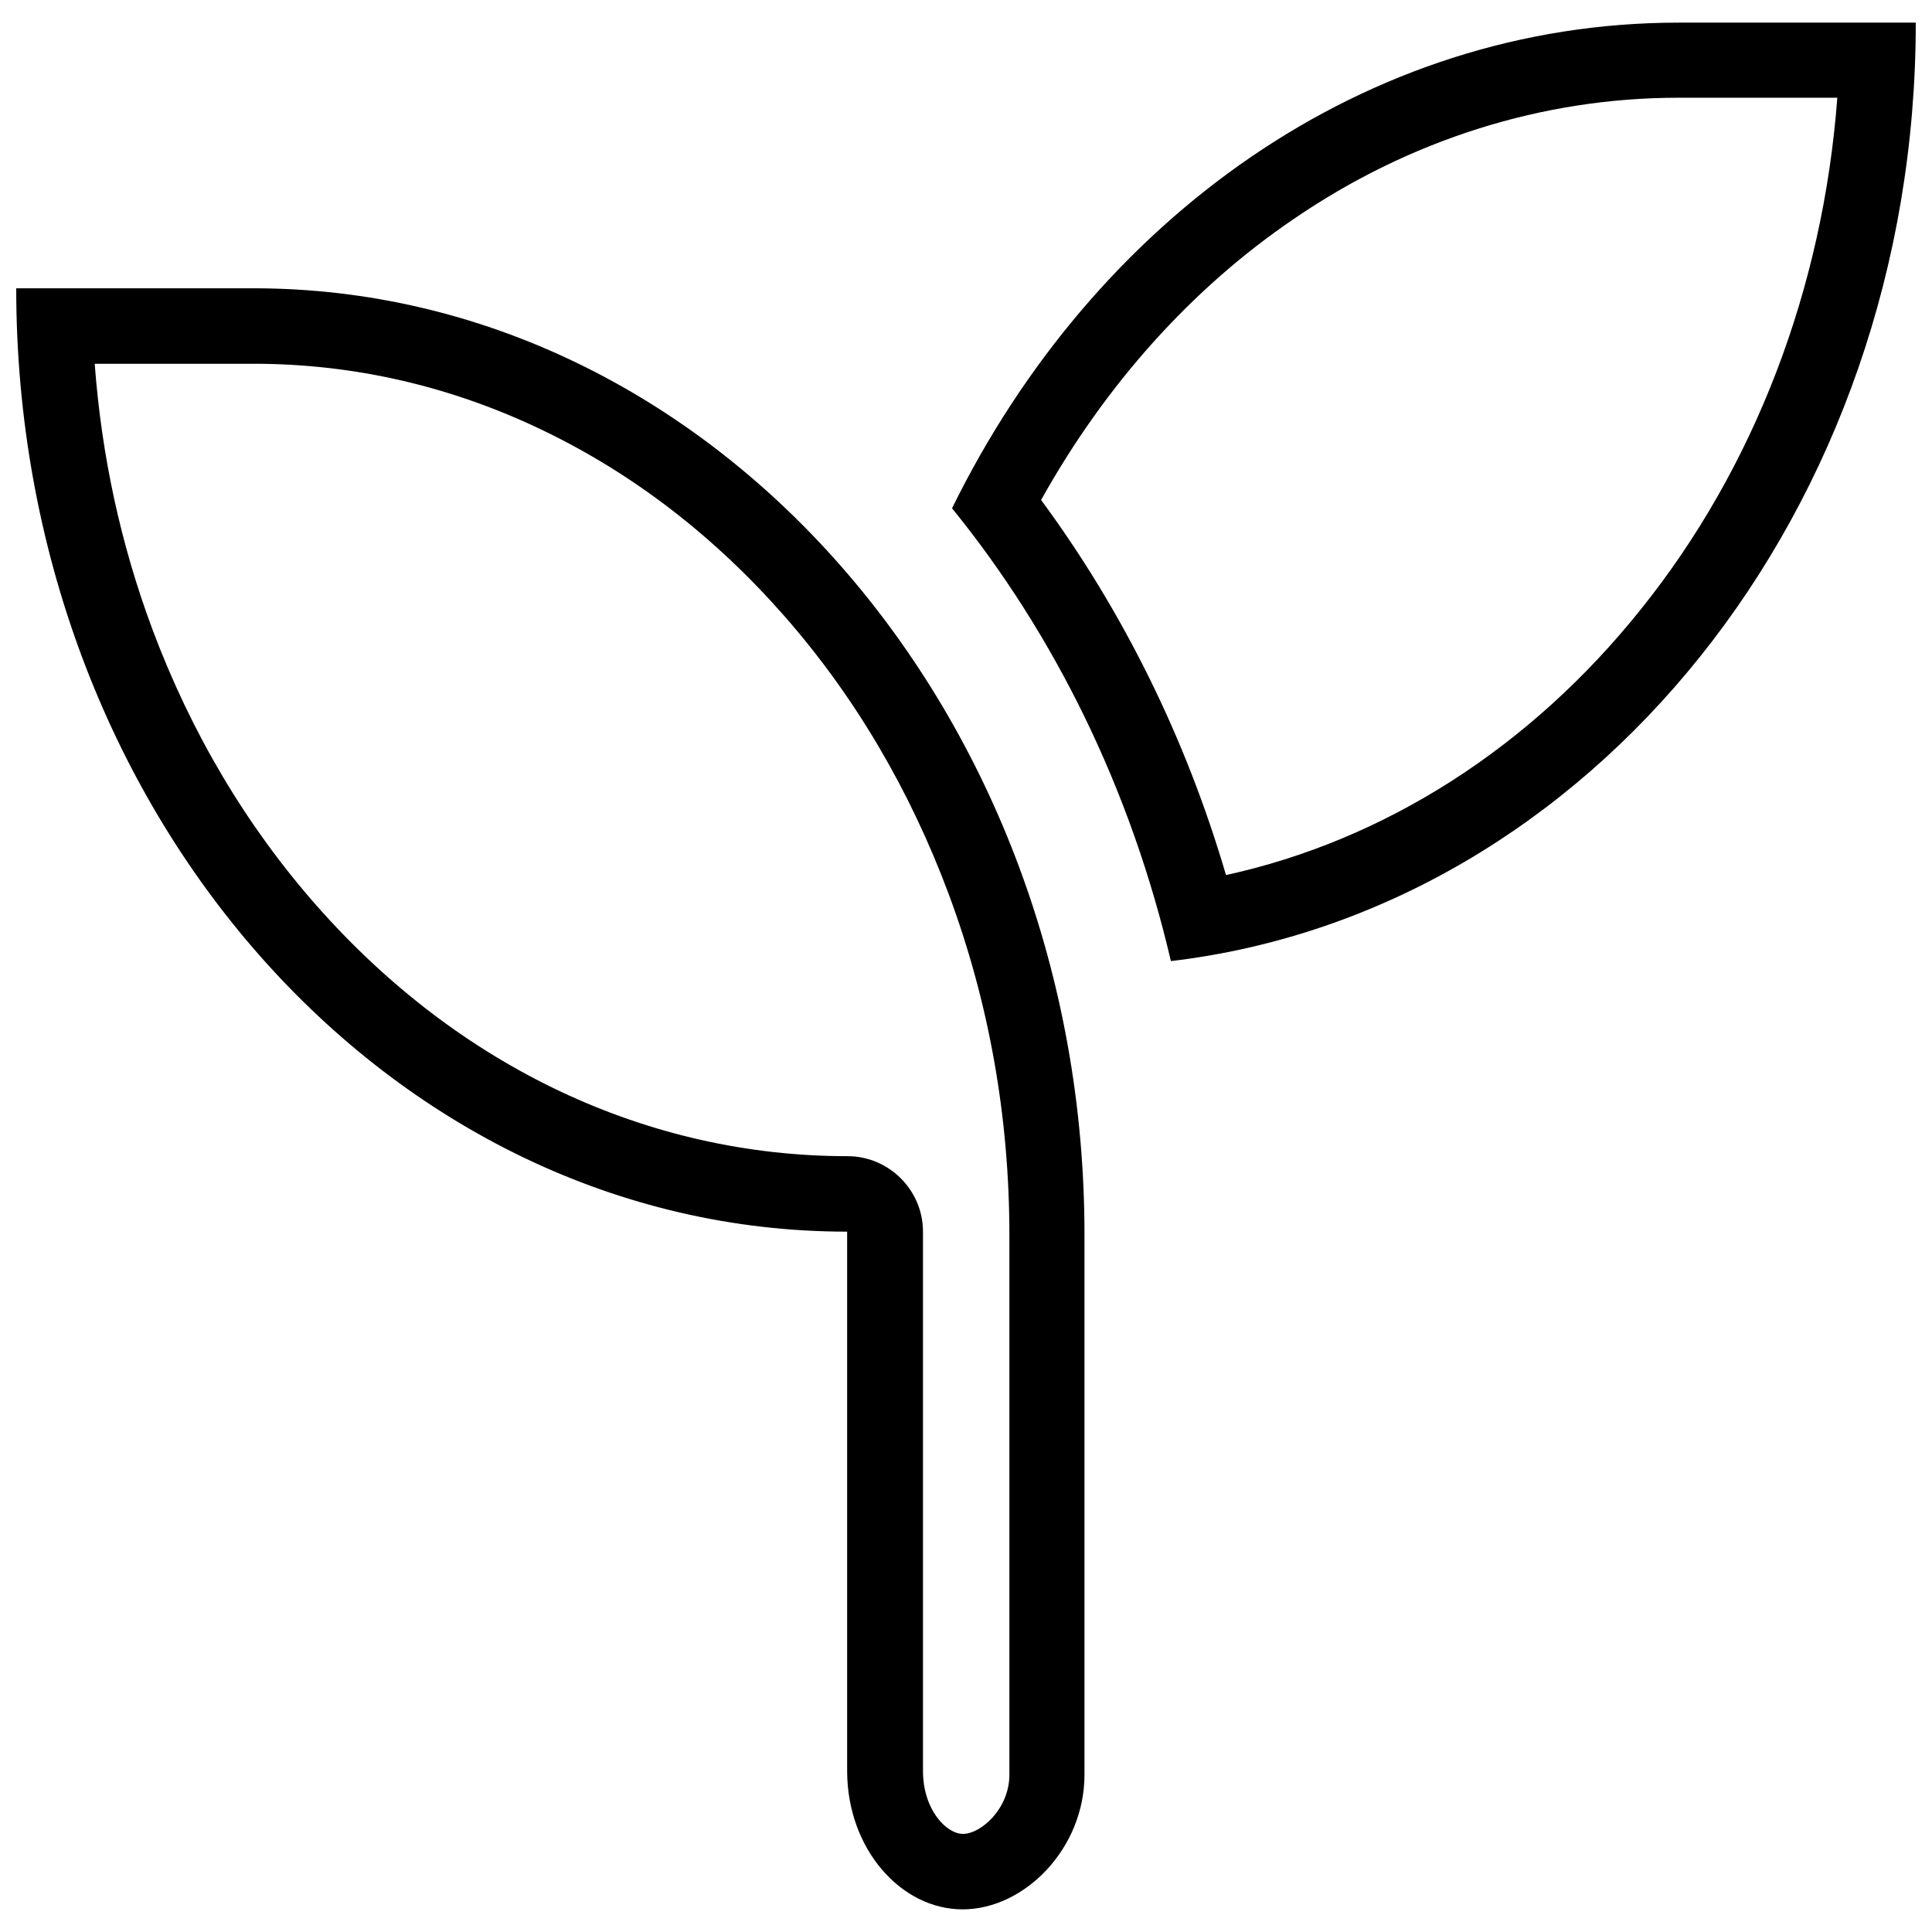<?xml version="1.0" encoding="utf-8"?>
<!-- Generator: Adobe Illustrator 26.3.1, SVG Export Plug-In . SVG Version: 6.00 Build 0)  -->
<svg version="1.1" id="Ebene_1" xmlns="http://www.w3.org/2000/svg" xmlns:xlink="http://www.w3.org/1999/xlink" x="0px" y="0px"
	 viewBox="0 0 512 512" style="enable-background:new 0 0 512 512;" xml:space="preserve">
<g>
	<g>
		<path d="M486.9,26c-3.8,50.4-21.9,97.9-52,135.4c-29.3,36.7-67.9,61.3-110,70.5c-10.6-36.2-27.3-70-49-99.4
			c17-30.5,39.9-56.1,67-74.5c30.7-21,65.9-32.1,101.9-32.1H486.9 M67.2,96.4c26.7,0,52.6,6,77,17.8c23.8,11.5,45.2,28,63.7,49.1
			c18.6,21.2,33.2,46,43.5,73.6c10.7,28.7,16.1,59.1,16.1,90.5v142.9c0,9-7.5,15.7-12.3,15.7c-4.4,0-10.6-6.4-10.6-16.7V326.4
			c0-11-9-20-20-20c-53,0-103-23.6-140.7-66.4c-18.6-21.1-33.2-45.7-43.5-73.2c-8.4-22.5-13.5-46.1-15.3-70.4H67.2 M507.7,6L507.7,6
			L507.7,6z M507.7,6h-62.9C361.9,6,290,57.9,252.3,134.7c27.3,33.6,47.4,74.6,58,120C421.2,241.6,507.7,135.4,507.7,6L507.7,6z
			 M67.2,76.4H4.3c0,138.2,98.6,250,220.2,250v142.9c0,20.6,14.2,36.7,30.6,36.7s32.3-16.1,32.3-35.7V327.4
			C287.5,189.4,188.9,76.4,67.2,76.4L67.2,76.4z"/>
	</g>
</g>
</svg>
